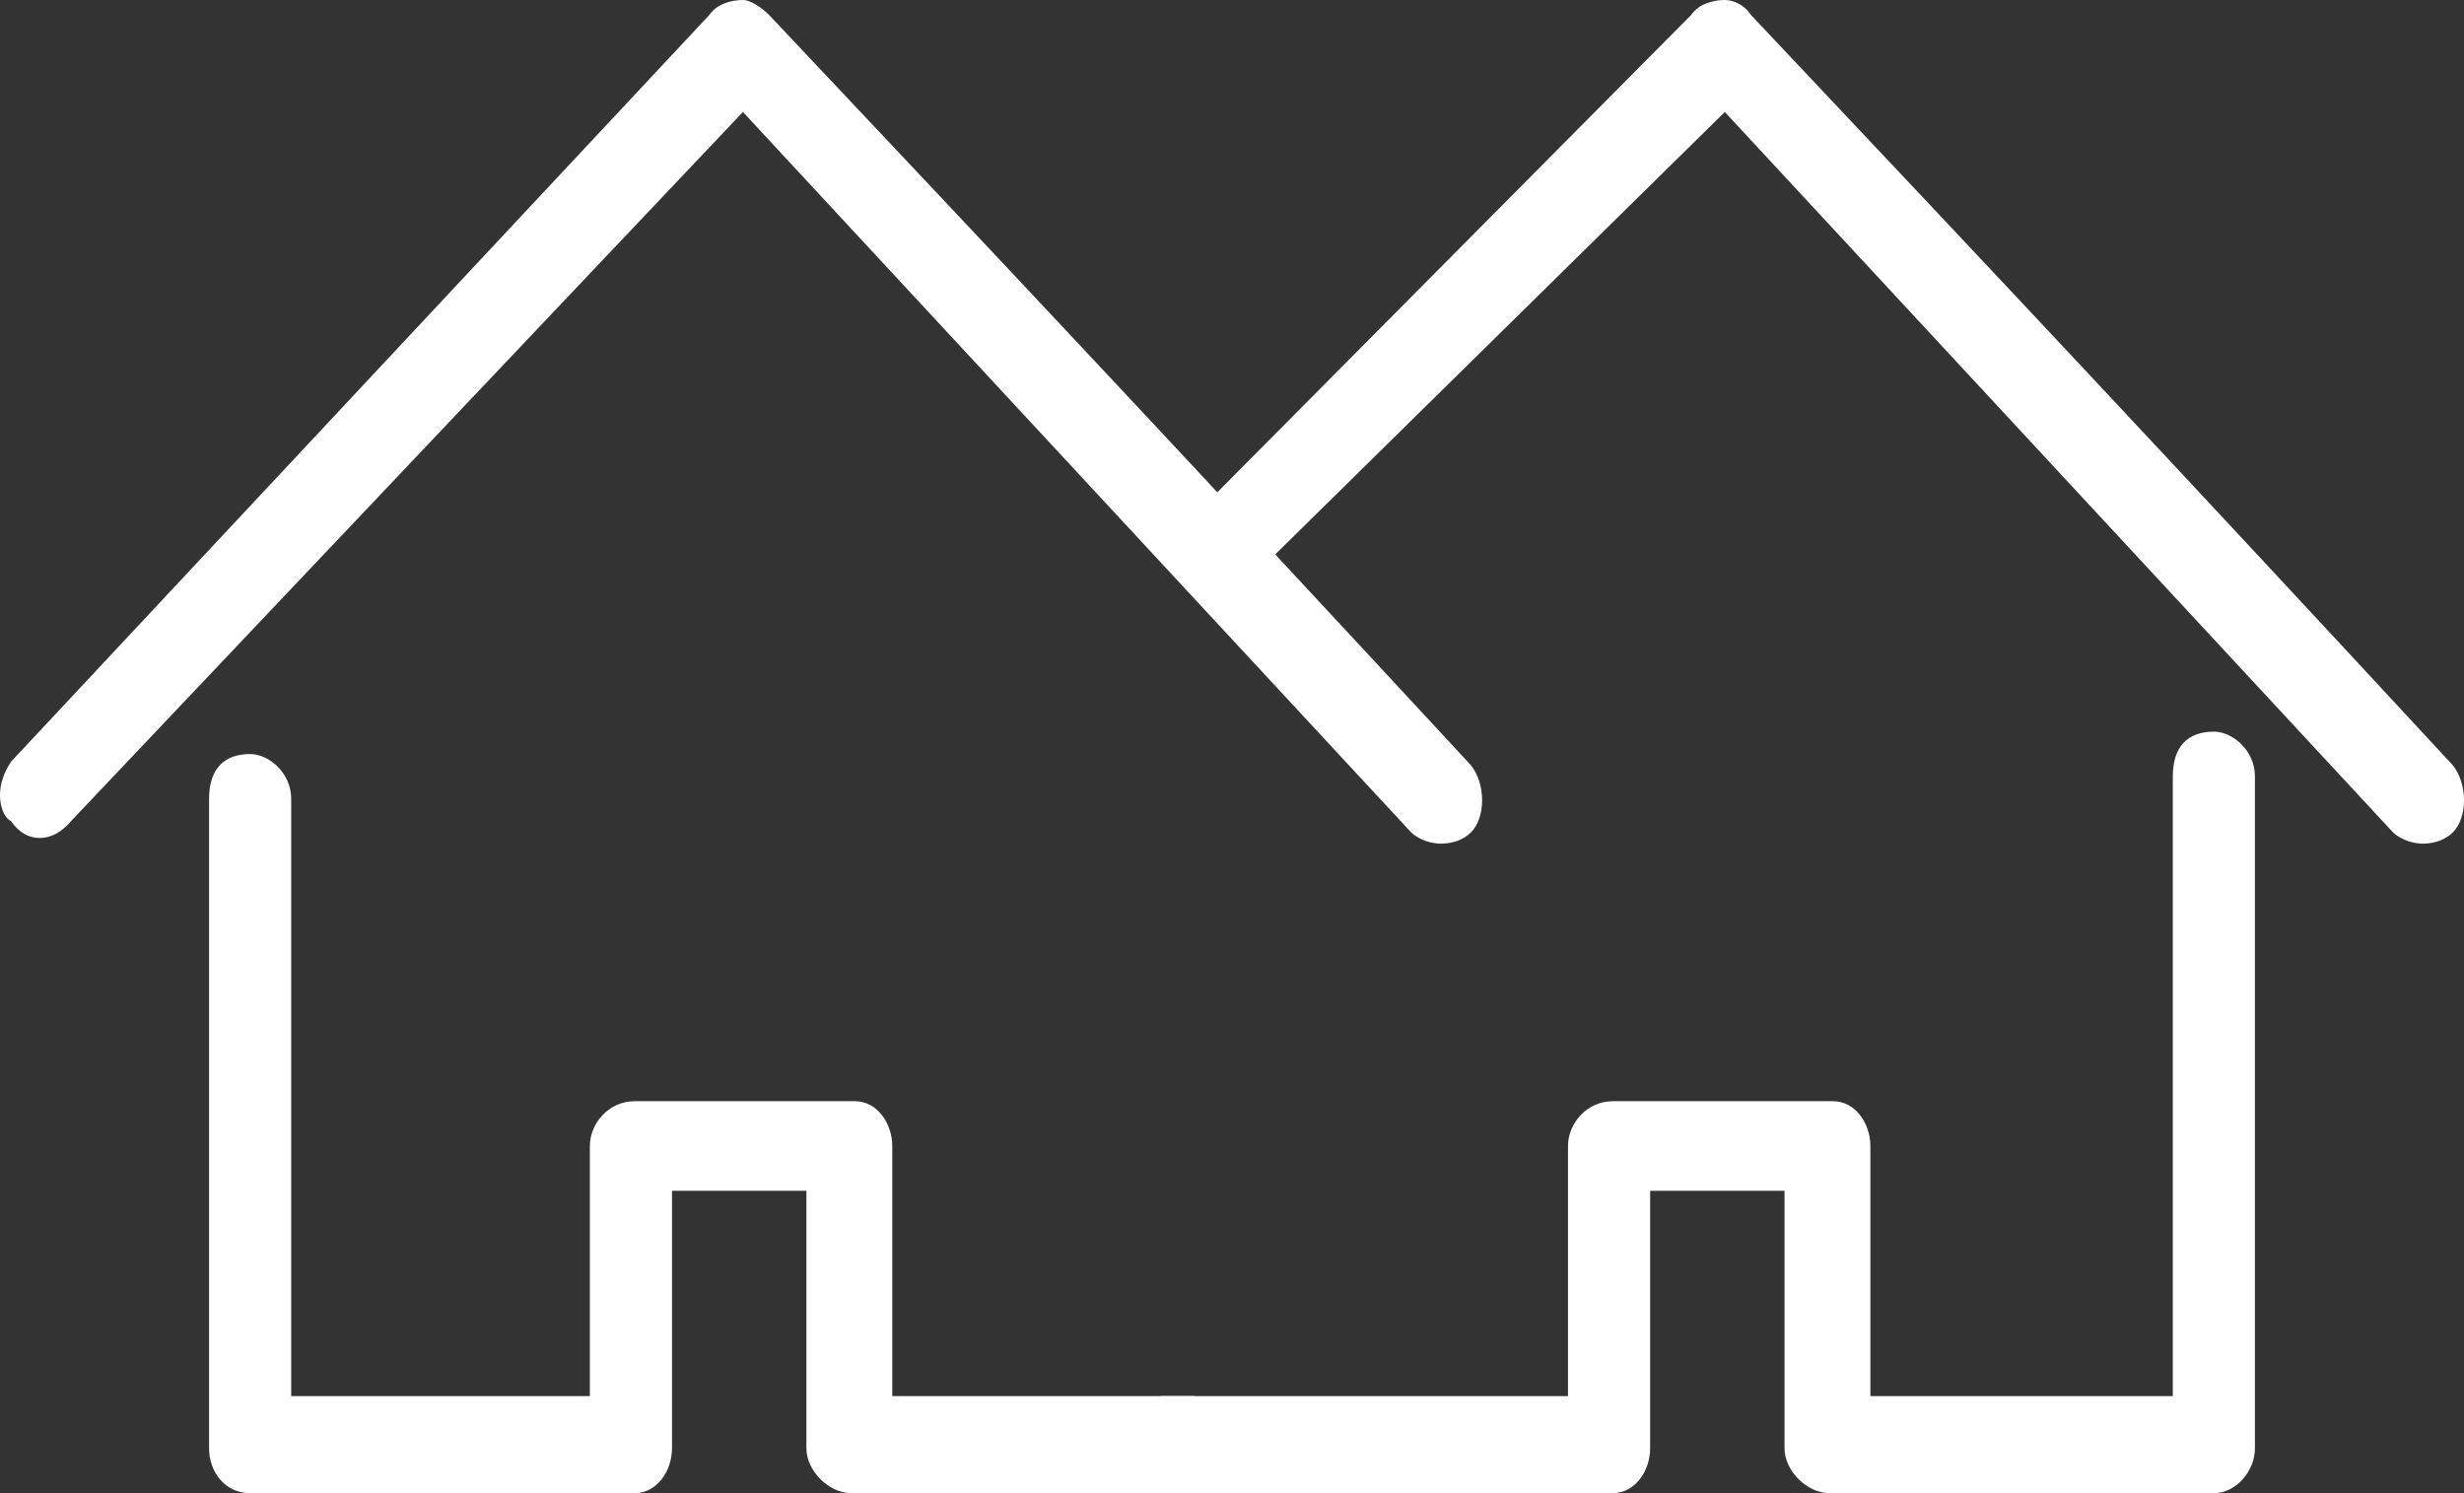 <?xml version="1.0" encoding="utf-8"?>
<!-- Generator: Adobe Illustrator 24.1.2, SVG Export Plug-In . SVG Version: 6.00 Build 0)  -->
<svg version="1.1" id="Layer_1" xmlns="http://www.w3.org/2000/svg" xmlns:xlink="http://www.w3.org/1999/xlink" x="0px" y="0px"
	 viewBox="0 0 66 40" style="enable-background:new 0 0 66 40;" xml:space="preserve">
<rect x="0" y="0" width="66" height="40" fill="#333333" stroke="none"/>
<style type="text/css">
	.st0{display:none;}
	.st1{display:inline;fill-rule:evenodd;clip-rule:evenodd;fill:#404042;stroke:#404042;stroke-width:4;stroke-miterlimit:10;}
	.st2{display:inline;fill:none;stroke:#404042;stroke-width:5;stroke-miterlimit:10;}
	.st3{display:inline;fill-rule:evenodd;clip-rule:evenodd;fill:#404042;}
	.st4{fill-rule:evenodd;clip-rule:evenodd;fill:#FFFFFF;}
</style>
<g id="Layer_1_1_" class="st0">
	<path class="st1" d="M77.1,167.9c-2.3,0-3.8,1.5-3.8,3.9v124.5H46.5V282c0-2-1.5-3.9-3.4-3.9H23.7c-2.2,0-4.1,2-4.1,3.9v14.3H-6.9
		V173.8c0-2.4-1.9-3.9-3.7-3.9c-2.2,0-3.7,1.5-3.7,3.9v126.9c0,2,1.5,3.9,3.7,3.9h34.3c1.9,0,3.3-2,3.3-3.9v-14.8h12v14.8
		c0,2,1.9,3.9,4.1,3.9H77c1.9,0,3.7-2,3.7-3.9V171.8C80.8,169.4,78.9,167.9,77.1,167.9L77.1,167.9z M97.5,163.9L97.5,163.9
		c-24.6-26.5-39.9-42.6-61.8-65.6c-0.7-1-1.5-1.4-2.2-1.4c-1.1,0-2.2,0.5-3,1.4L-31,163.4c-0.7,1-1.1,2-1.1,2.9c0,1,0.4,2,1.1,2.4
		c1.5,2,3.7,2,5.2,0l59.2-62.2l58.9,63.2c0.4,0.5,1.5,1,2.6,1s1.9-0.5,2.6-1C99.1,168.3,99.1,165.4,97.5,163.9L97.5,163.9z"/>
	<path class="st2" d="M39.3,163.5H26c-1,0-1.9,0.4-2.6,1.2l0,0c-0.7,0.7-1.1,1.6-1.1,2.7v11.5c0,1.1,0.4,2,1.1,2.7l0,0
		c0.7,0.7,1.6,1.1,2.6,1.1h13.3c1,0,1.9-0.4,2.6-1.1l0,0c0.7-0.7,1.1-1.7,1.1-2.7v-11.5c0-1.1-0.4-2-1.1-2.7l0,0
		C41.2,163.9,40.3,163.5,39.3,163.5L39.3,163.5z"/>
	<path class="st2" d="M39.3,240.4H26c-1,0-1.9,0.4-2.6,1.2l0,0c-0.7,0.7-1.1,1.7-1.1,2.7v11.5c0,1.1,0.4,2,1.1,2.7l0,0
		c0.7,0.7,1.6,1.2,2.6,1.2h13.3c1,0,1.9-0.4,2.6-1.2l0,0c0.7-0.7,1.1-1.7,1.1-2.7v-11.5c0-1.1-0.4-2-1.1-2.7l0,0
		C41.2,240.9,40.3,240.4,39.3,240.4L39.3,240.4z"/>
	<path class="st2" d="M39.3,202H26c-1,0-1.9,0.4-2.6,1.1l0,0c-0.7,0.7-1.1,1.7-1.1,2.7v11.5c0,1.1,0.4,2,1.1,2.7l0,0
		c0.7,0.7,1.6,1.2,2.6,1.2h13.3c1,0,1.9-0.4,2.6-1.2l0,0c0.7-0.7,1.1-1.6,1.1-2.7v-11.5c0-1.1-0.4-2-1.1-2.7l0,0
		C41.2,202.4,40.3,202,39.3,202L39.3,202z"/>
</g>
<g id="Layer_2_1_" class="st0">
	<path class="st3" d="M91.8,199.1c-3,0-5,2-5,5.2v72.6H51v-29.4c0-2.6-2-5.2-4.5-5.2H20.6c-3,0-5.5,2.6-5.5,5.2v29.4h-35.3v-70
		c0-3.2-2.5-5.2-5-5.2c-3,0-5,2-5,5.2v75.9c0,2.6,2,5.3,5,5.3h45.8c2.5,0,4.5-2.7,4.5-5.3v-30.1H41v30.1c0,2.6,2.5,5.3,5.5,5.3h45.3
		c2.5,0,5-2.7,5-5.3v-78.5C96.7,201,94.2,199.1,91.8,199.1L91.8,199.1z M119.1,203L119.1,203c-32.8-35.3-53.2-56.9-82.6-87.6
		c-1-1.3-2-1.9-3-1.9c-1.5,0-3,0.6-4,1.9l-82.1,87c-1,1.3-1.5,2.6-1.5,3.9s0.5,2.6,1.5,3.2c2,2.6,5,2.6,7,0l79.1-83l78.6,84.3
		c0.5,0.7,2,1.3,3.5,1.3s2.5-0.6,3.5-1.3C121.1,208.9,121.1,205,119.1,203L119.1,203z"/>
</g>
<g id="Layer_3">
	<g>
		<path class="st4" d="M32,37.4h-8.1v-6.7c0-0.6-0.4-1.2-1-1.2H17c-0.7,0-1.2,0.6-1.2,1.2v6.7h-8v-16c0-0.7-0.6-1.2-1.1-1.2
			c-0.7,0-1.1,0.4-1.1,1.2v17.4c0,0.6,0.4,1.2,1.1,1.2H17c0.6,0,1-0.6,1-1.2v-6.9h3.6v6.9c0,0.6,0.6,1.2,1.2,1.2h10.3
			c0.6,0,1.1-0.6,1.1-1.2 M39.4,20.5L39.4,20.5c-7.5-8.1-12.1-13-18.8-20.1C20.4,0.2,20.1,0,19.9,0c-0.3,0-0.7,0.1-0.9,0.4L0.3,20.4
			C0.1,20.7,0,21,0,21.3s0.1,0.6,0.3,0.7c0.4,0.6,1.1,0.6,1.6,0l18-19l17.9,19.3c0.1,0.1,0.4,0.3,0.8,0.3c0.3,0,0.6-0.1,0.8-0.3
			C39.8,21.9,39.8,21,39.4,20.5L39.4,20.5z"/>
		<path class="st4" d="M31.7,38.8c0,0.6,0.4,1.2,1.1,1.2h10.4c0.6,0,1-0.6,1-1.2v-6.9h3.6v6.9c0,0.6,0.6,1.2,1.2,1.2h10.3
			c0.6,0,1.1-0.6,1.1-1.2v-18c0-0.7-0.6-1.2-1.1-1.2l0,0c-0.7,0-1.1,0.4-1.1,1.2v16.6h-8.1v-6.7c0-0.6-0.4-1.2-1-1.2h-5.9
			c-0.7,0-1.2,0.6-1.2,1.2v6.7H31.1 M46.2,3l17.9,19.3c0.1,0.1,0.4,0.3,0.8,0.3c0.3,0,0.6-0.1,0.8-0.3c0.4-0.4,0.4-1.3,0-1.8l0,0
			l0,0c-7.5-8.1-12.1-13-18.8-20.1C46.7,0.1,46.4,0,46.2,0c-0.3,0-0.7,0.1-0.9,0.4L31.9,13.9c-0.2,0.3-0.3,0.6-0.3,0.9
			c0,0.3,0.1,0.6,0.3,0.7c0.4,0.6,1.1,0.6,1.6,0"/>
	</g>
</g>
</svg>
